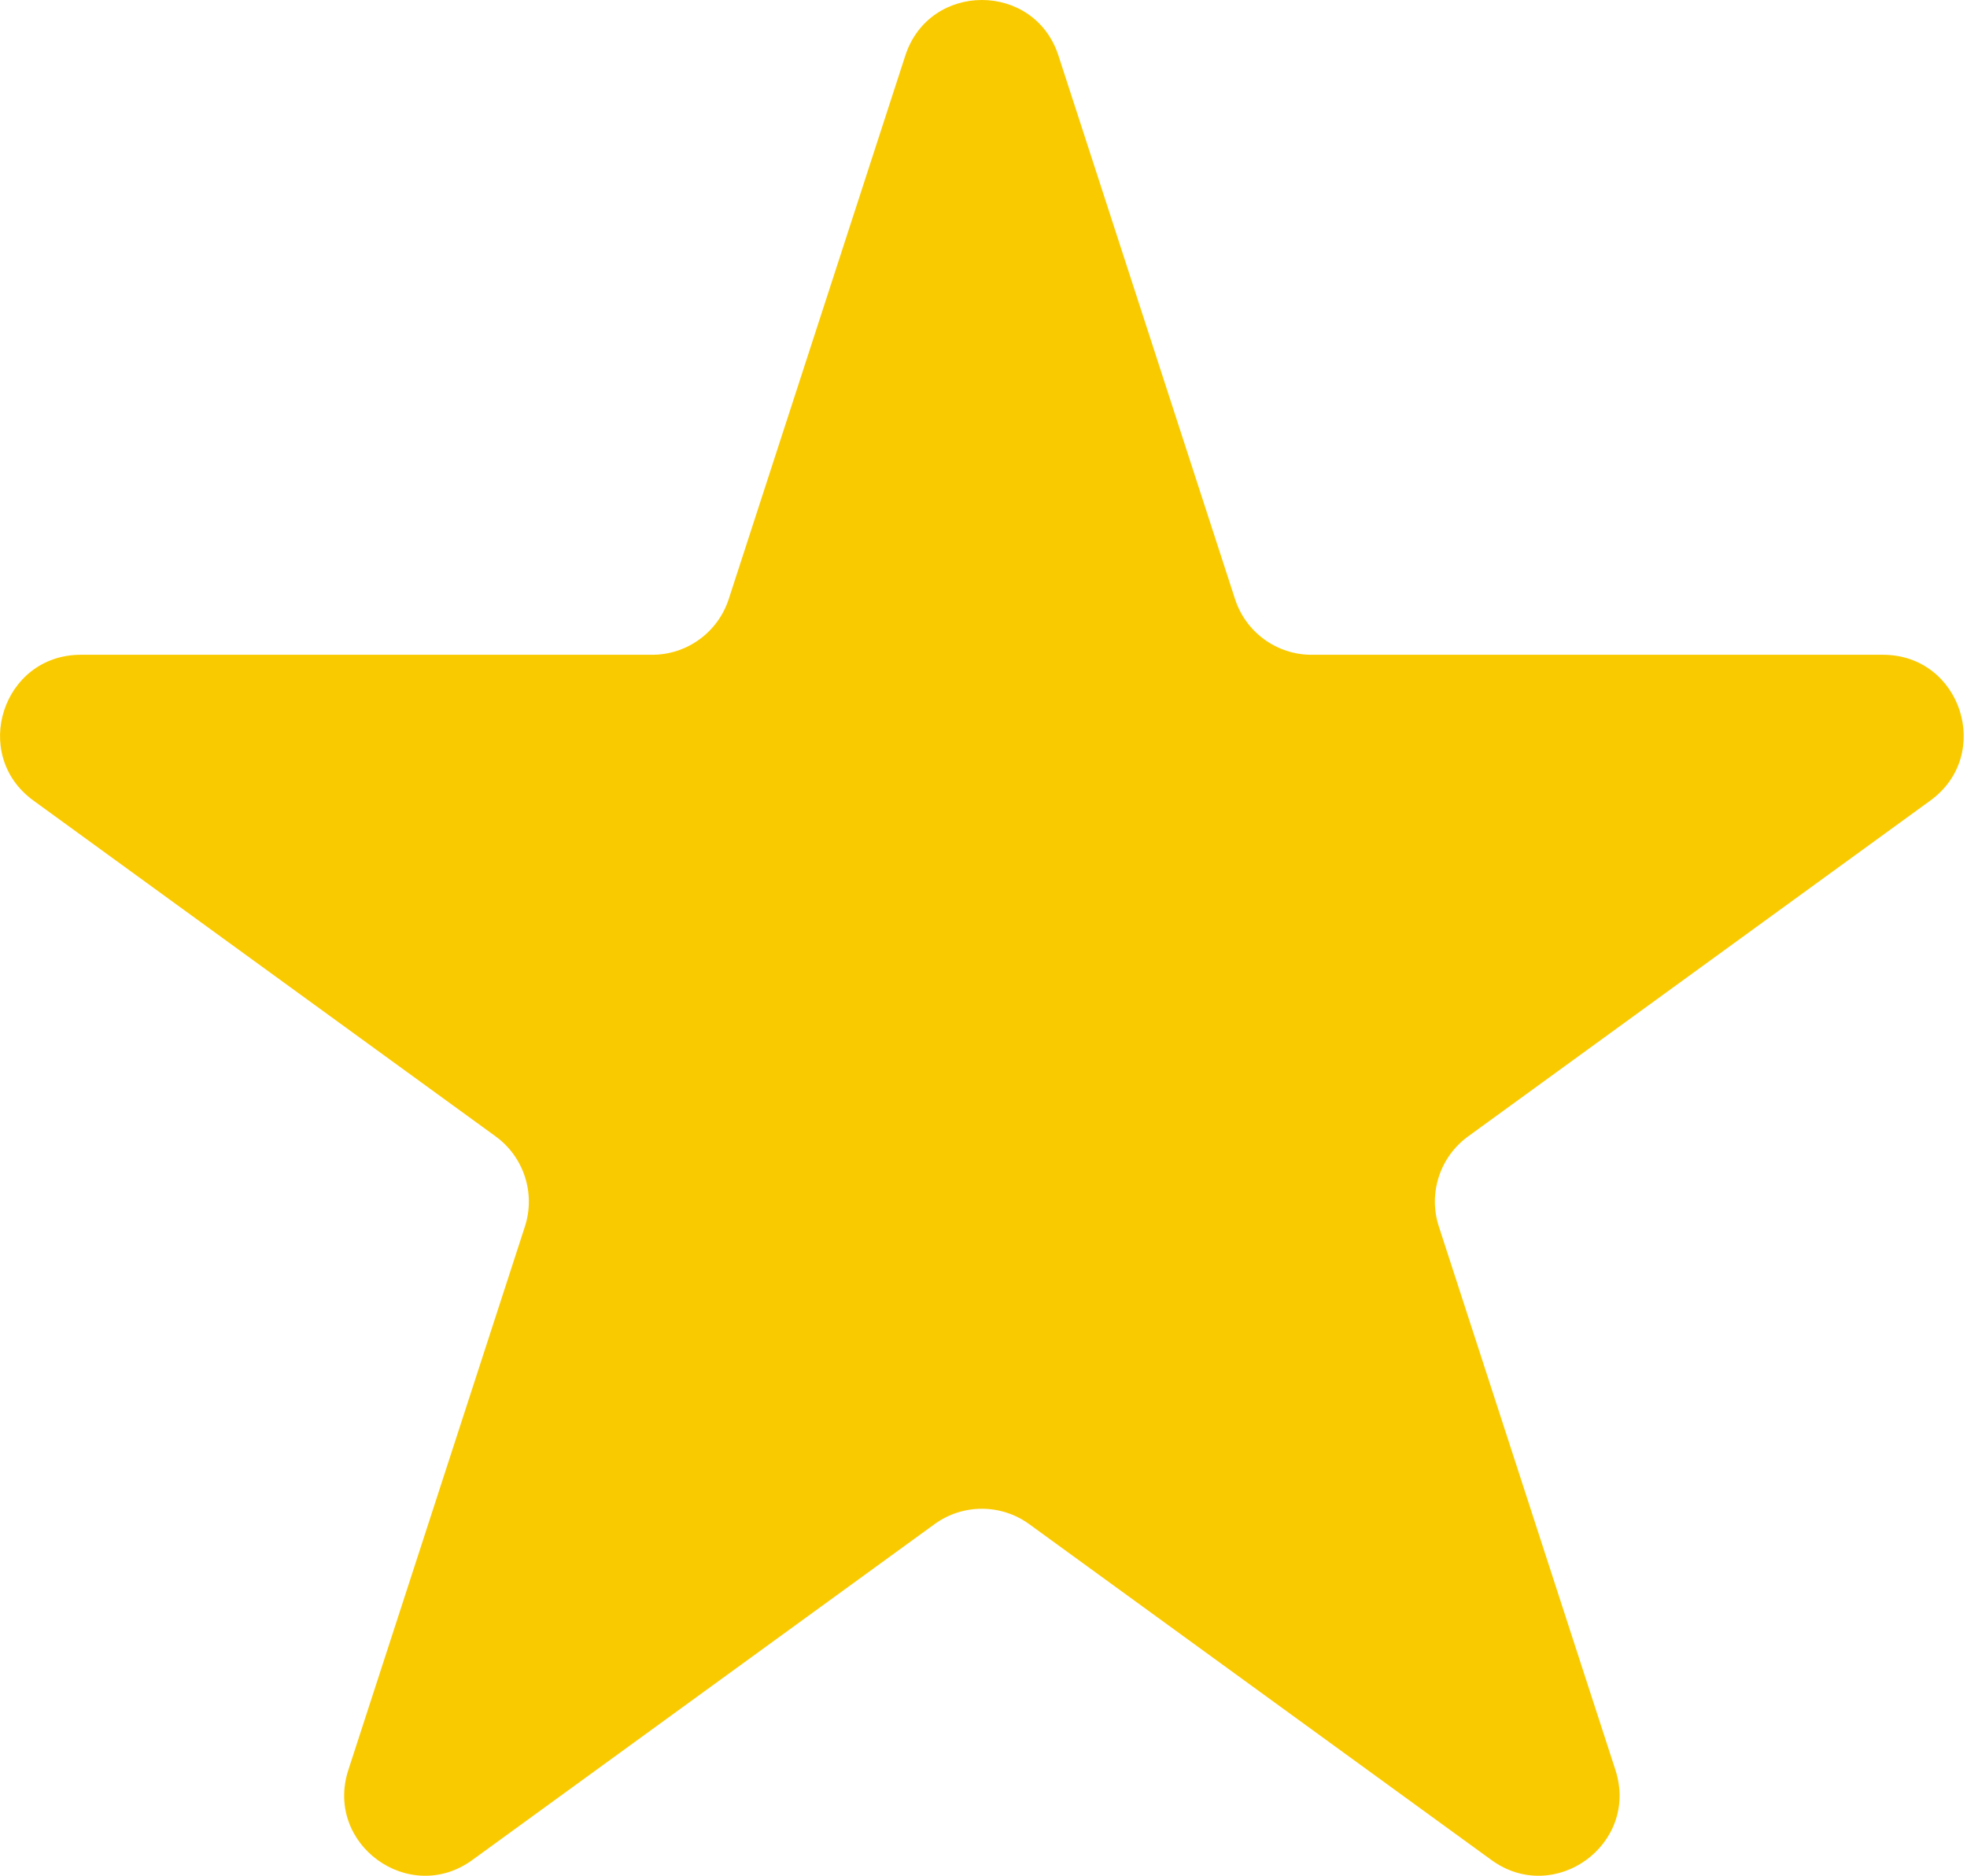 <?xml version="1.0" encoding="UTF-8"?> <svg xmlns="http://www.w3.org/2000/svg" width="43" height="41" viewBox="0 0 43 41" fill="none"> <path d="M19.79 1.217C20.317 -0.406 22.612 -0.406 23.139 1.217L26.999 13.096C27.235 13.821 27.91 14.312 28.673 14.312L41.164 14.312C42.87 14.312 43.579 16.495 42.199 17.498L32.094 24.839C31.477 25.288 31.218 26.082 31.454 26.808L35.314 38.687C35.841 40.309 33.984 41.658 32.604 40.656L22.499 33.314C21.882 32.866 21.047 32.866 20.43 33.314L10.324 40.656C8.945 41.658 7.088 40.309 7.615 38.687L11.475 26.808C11.71 26.082 11.452 25.288 10.835 24.839L0.73 17.498C-0.65 16.495 0.059 14.312 1.765 14.312L14.255 14.312C15.018 14.312 15.694 13.821 15.93 13.096L19.79 1.217Z" fill="#FACA00"></path> </svg> 